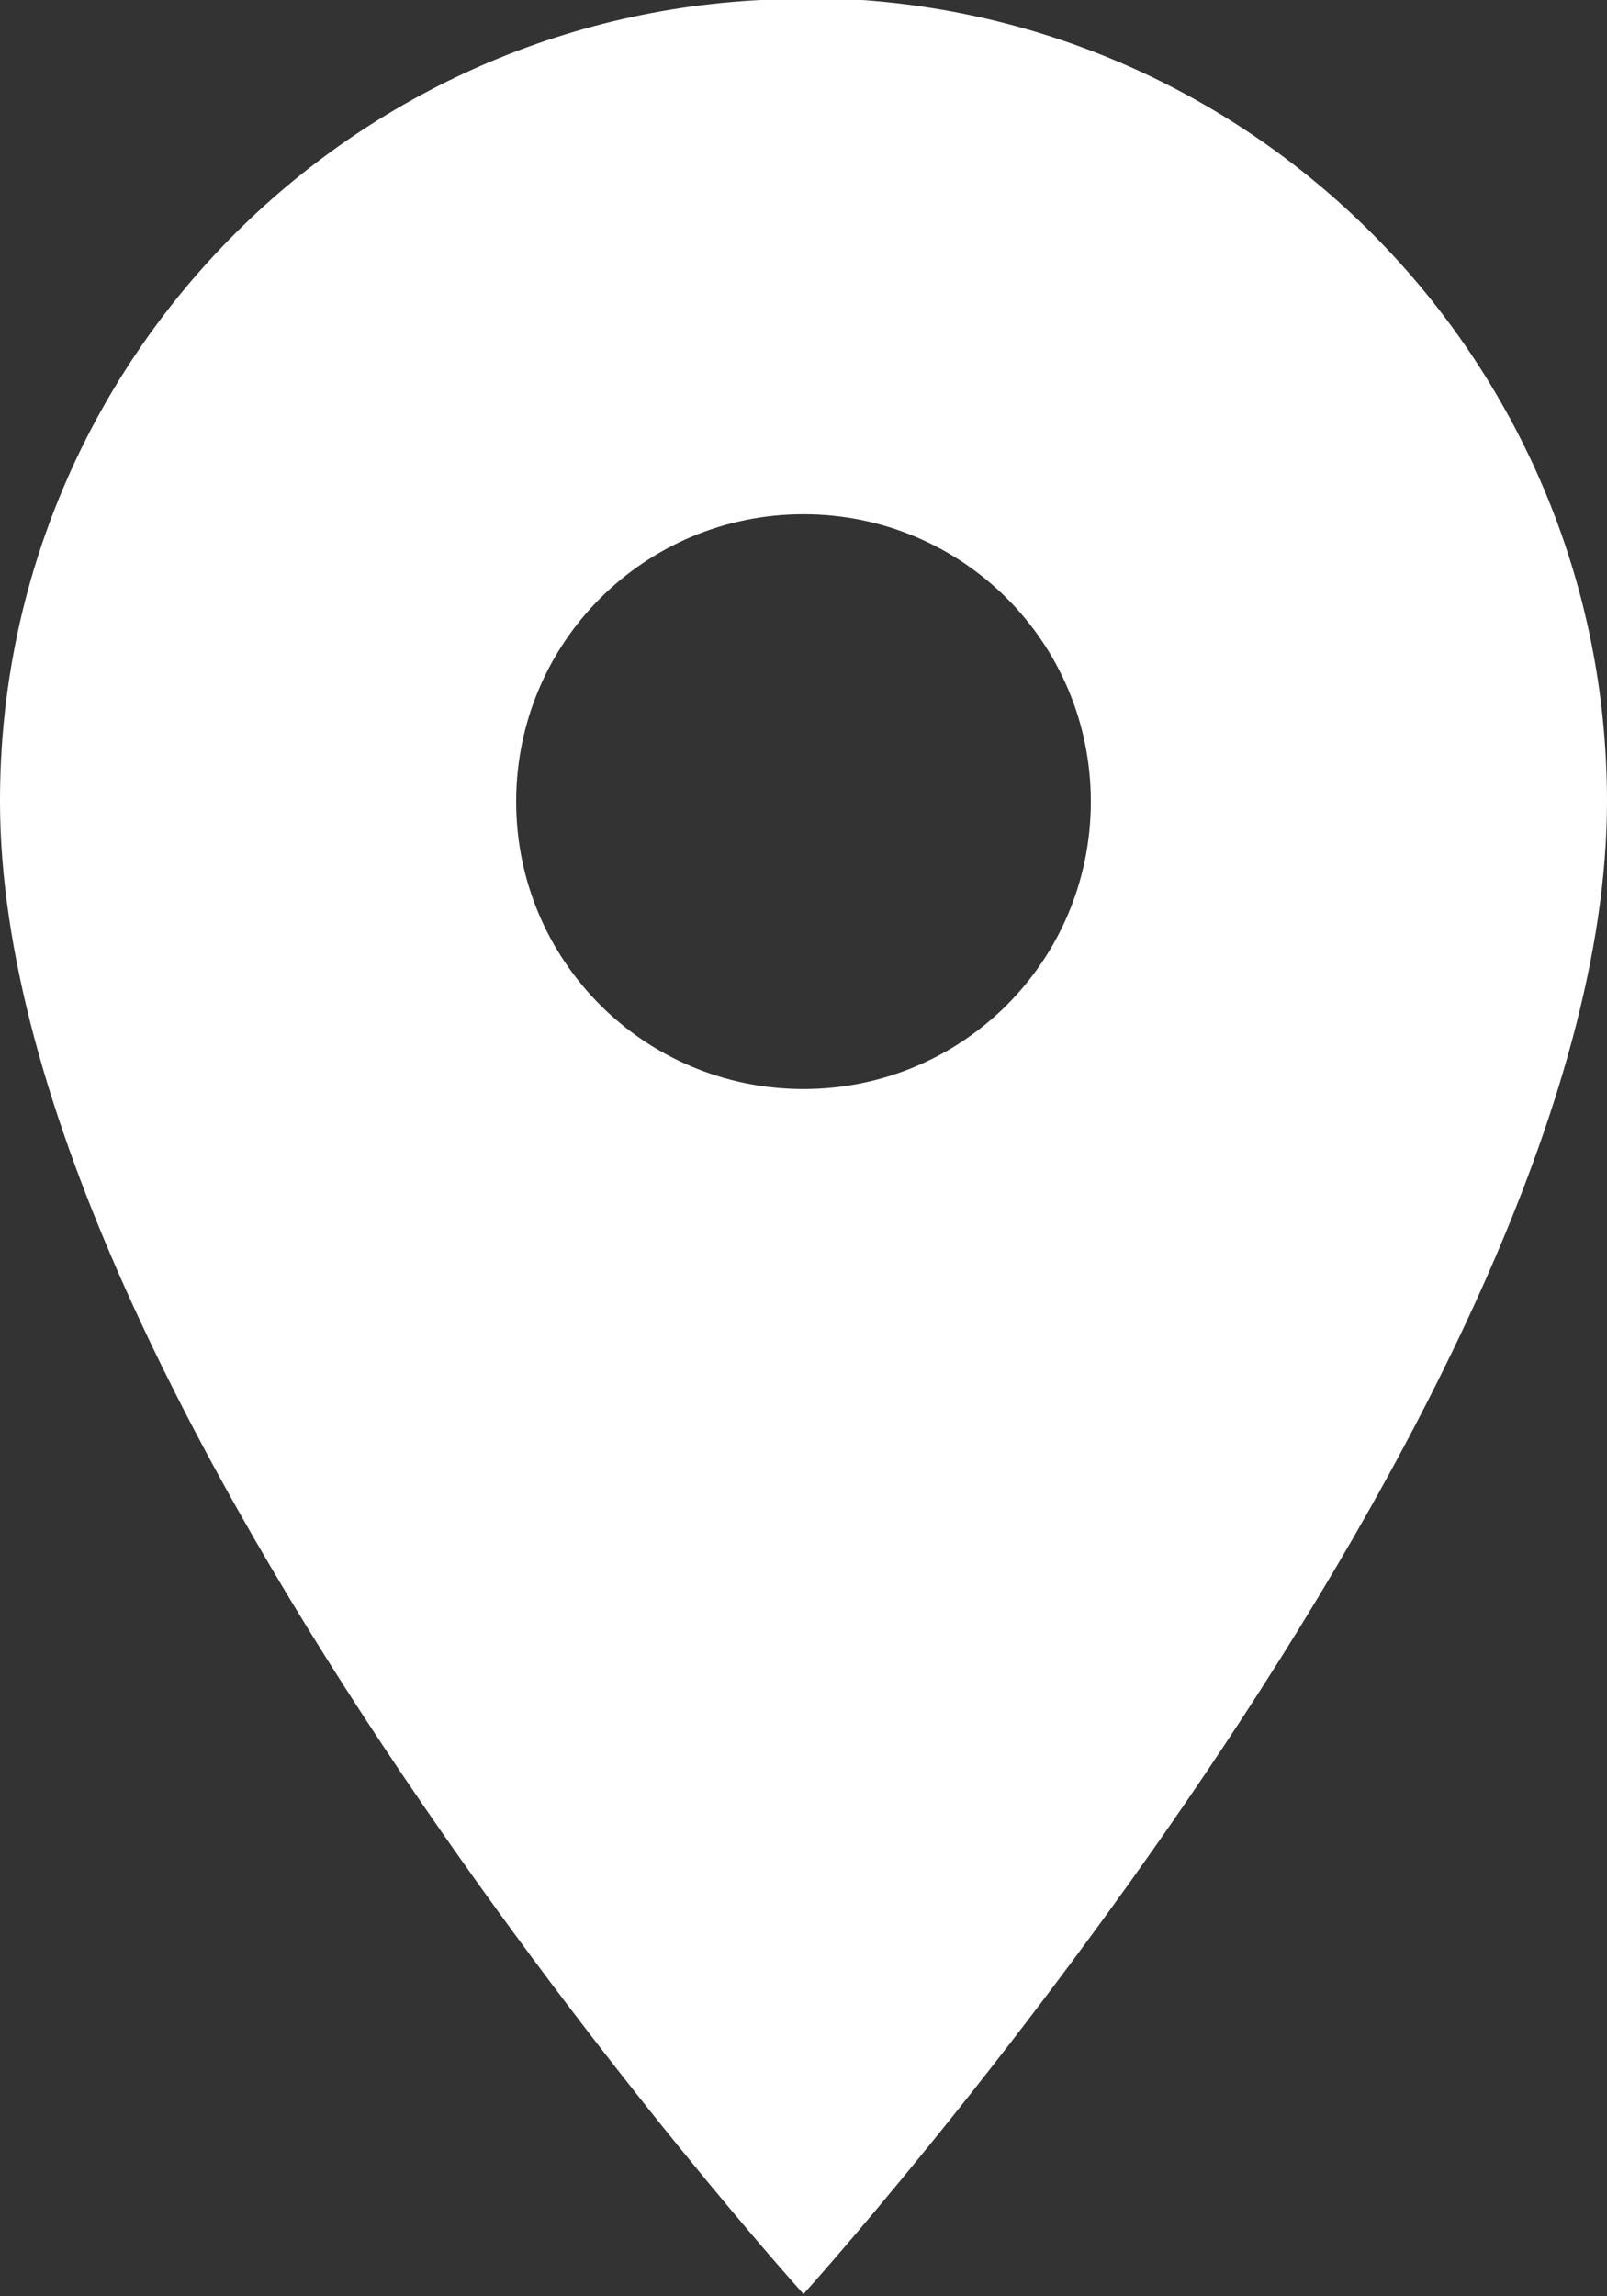 <?xml version="1.0" encoding="utf-8"?>
<!-- Generator: Adobe Illustrator 25.0.0, SVG Export Plug-In . SVG Version: 6.00 Build 0)  -->
<svg version="1.1" id="圖層_1" xmlns="http://www.w3.org/2000/svg" xmlns:xlink="http://www.w3.org/1999/xlink" x="0px" y="0px"
	 viewBox="0 0 15.66 22.37" style="enable-background:new 0 0 15.66 22.37;" xml:space="preserve">
<rect x="0" y="0" width="15.66" height="22.37" fill="#333333" stroke="none"/>
<style type="text/css">
	.st0{fill:#FFFFFF;}
</style>
<path id="Icon_material-place" class="st0" d="M7.83-0.01C3.51-0.02,0,3.48,0,7.8c0,0,0,0.01,0,0.01c0,5.87,7.83,14.54,7.83,14.54
	s7.83-8.67,7.83-14.54c0-4.32-3.5-7.83-7.82-7.83C7.84-0.01,7.83-0.01,7.83-0.01z M7.83,10.61c-1.55,0-2.8-1.25-2.8-2.8
	c0-1.55,1.25-2.8,2.8-2.8c1.55,0,2.8,1.25,2.8,2.8l0,0C10.63,9.36,9.38,10.61,7.83,10.61z"/>
</svg>
